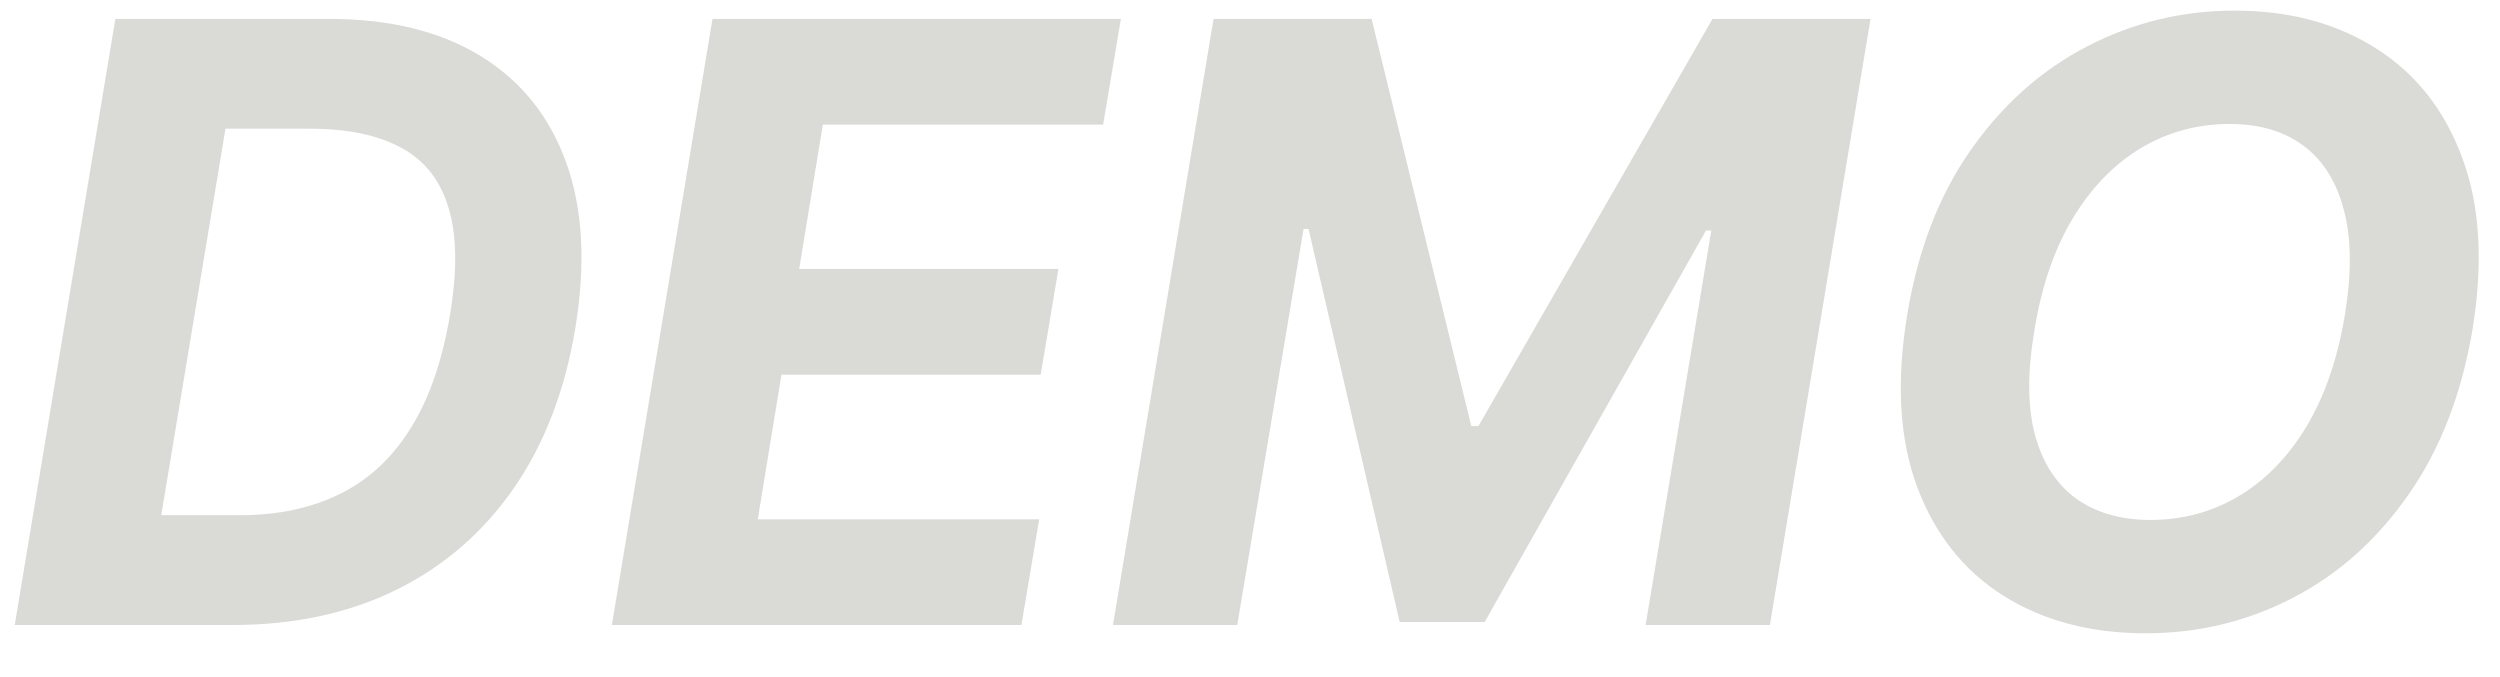 <?xml version="1.0" encoding="UTF-8"?> <svg xmlns="http://www.w3.org/2000/svg" width="48" height="13" viewBox="0 0 48 13" fill="none"> <path d="M4.465 12H0.283L2.215 0.363H6.317C7.488 0.363 8.459 0.602 9.232 1.079C10.009 1.556 10.556 2.24 10.874 3.13C11.192 4.017 11.249 5.075 11.045 6.306C10.848 7.496 10.456 8.517 9.868 9.369C9.281 10.217 8.529 10.869 7.613 11.323C6.696 11.774 5.647 12 4.465 12ZM3.096 9.892H4.607C5.338 9.892 5.978 9.755 6.528 9.483C7.081 9.21 7.533 8.789 7.885 8.221C8.242 7.653 8.493 6.926 8.641 6.039C8.781 5.198 8.772 4.517 8.613 3.994C8.457 3.467 8.156 3.083 7.709 2.84C7.262 2.594 6.675 2.471 5.948 2.471H4.329L3.096 9.892Z" fill="#DADAD7"></path> <path d="M11.748 12L13.68 0.363H21.521L21.18 2.392H15.799L15.344 5.164H20.322L19.981 7.193H15.004L14.549 9.971H19.952L19.611 12H11.748Z" fill="#DADAD7"></path> <path d="M23.3 0.363H26.335L28.249 8.181H28.386L32.88 0.363H35.914L33.982 12H31.596L32.857 4.426H32.755L28.505 11.943H26.874L25.124 4.397H25.028L23.755 12H21.369L23.3 0.363Z" fill="#DADAD7"></path> <path d="M47.47 6.34C47.258 7.583 46.847 8.638 46.237 9.505C45.631 10.373 44.89 11.032 44.015 11.482C43.144 11.933 42.205 12.159 41.197 12.159C40.14 12.159 39.229 11.918 38.464 11.437C37.703 10.956 37.151 10.261 36.811 9.352C36.47 8.439 36.405 7.339 36.617 6.051C36.822 4.804 37.229 3.748 37.839 2.88C38.449 2.009 39.193 1.346 40.072 0.892C40.951 0.433 41.896 0.204 42.907 0.204C43.956 0.204 44.862 0.447 45.623 0.931C46.388 1.416 46.939 2.117 47.276 3.034C47.617 3.947 47.682 5.049 47.47 6.34ZM45.021 6.051C45.153 5.251 45.148 4.581 45.004 4.039C44.864 3.494 44.606 3.081 44.231 2.801C43.856 2.52 43.383 2.38 42.811 2.38C42.189 2.38 41.619 2.536 41.1 2.846C40.585 3.157 40.15 3.608 39.794 4.198C39.441 4.786 39.197 5.5 39.061 6.34C38.924 7.144 38.928 7.814 39.072 8.352C39.22 8.89 39.483 9.297 39.862 9.573C40.244 9.846 40.72 9.983 41.288 9.983C41.905 9.983 42.47 9.831 42.981 9.528C43.496 9.221 43.93 8.776 44.282 8.193C44.635 7.606 44.881 6.892 45.021 6.051Z" fill="#DADAD7"></path> </svg> 